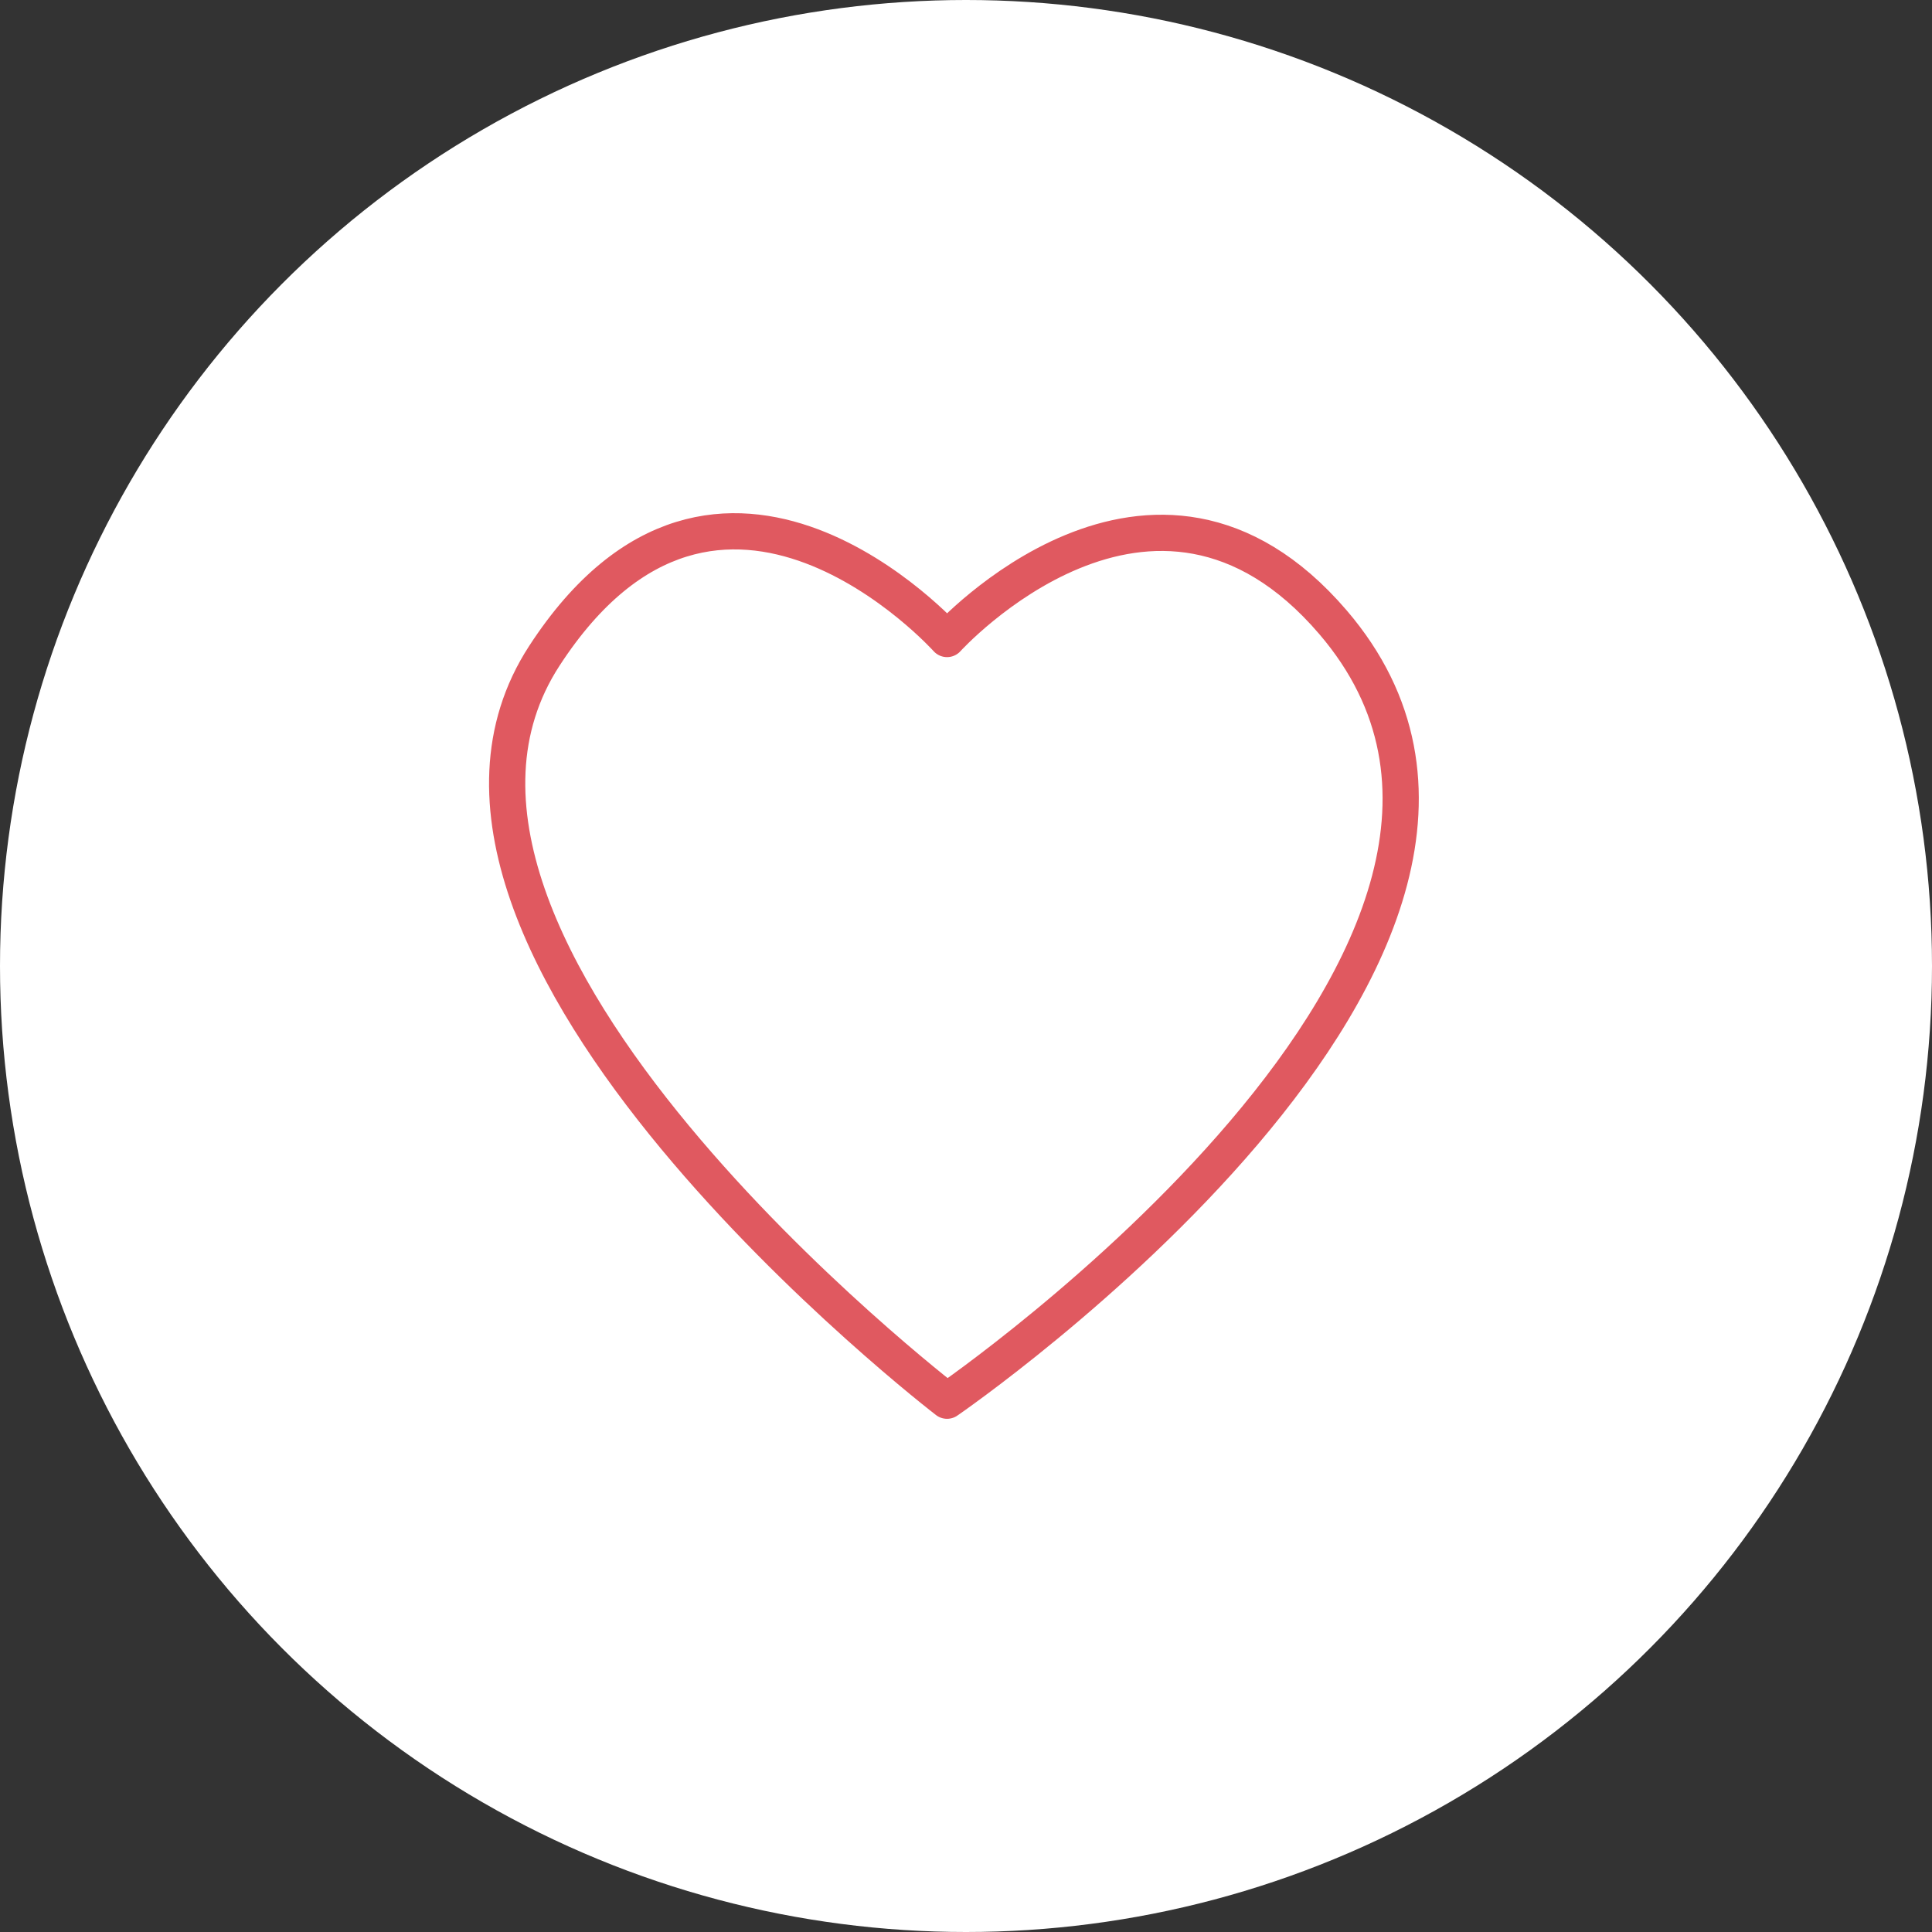 <svg width="80" height="80" viewBox="0 0 80 80" fill="none" xmlns="http://www.w3.org/2000/svg">
<rect x="0" y="0" width="80" height="80" fill="#333333" stroke="none"/>
<circle cx="40" cy="40" r="40" fill="white"/>
<path d="M22.54 27.157C14.723 39.18 39.215 58 39.215 58C39.215 58 66.674 39.154 55.194 25.763C47.725 17.051 39.215 26.46 39.215 26.46C39.215 26.46 29.809 15.975 22.54 27.157Z" stroke="#E05960" stroke-width="1.5" stroke-linejoin="round"/>
</svg>
